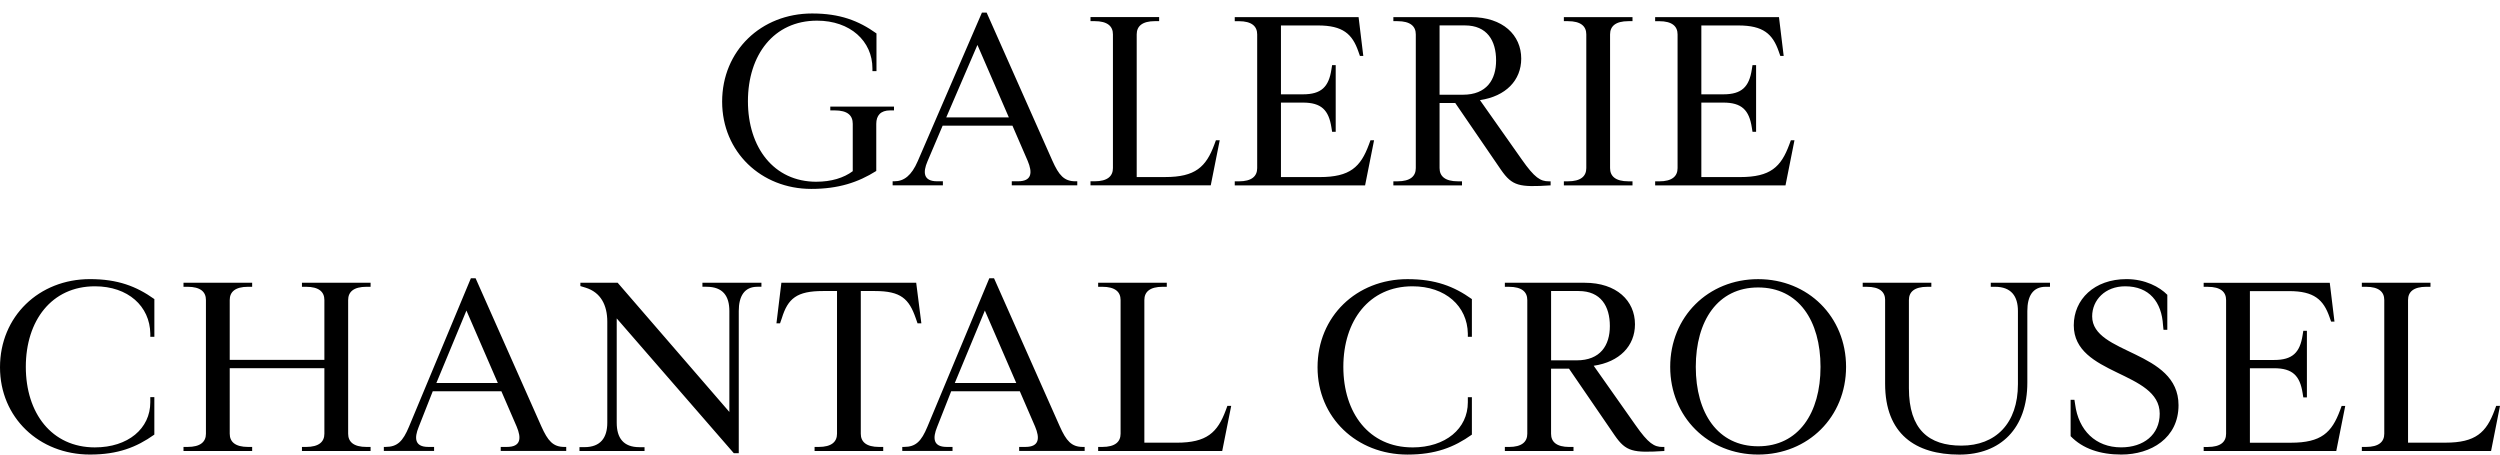 <?xml version="1.0" encoding="UTF-8" standalone="no"?>
<!-- Created with Inkscape (http://www.inkscape.org/) -->

<svg
   xmlns:dc="http://purl.org/dc/elements/1.1/"
   xmlns:cc="http://creativecommons.org/ns#"
   xmlns:rdf="http://www.w3.org/1999/02/22-rdf-syntax-ns#"
   xmlns:svg="http://www.w3.org/2000/svg"
   xmlns="http://www.w3.org/2000/svg"
   xmlns:sodipodi="http://sodipodi.sourceforge.net/DTD/sodipodi-0.dtd"
   xmlns:inkscape="http://www.inkscape.org/namespaces/inkscape"
   width="110mm"
   height="20mm"
   viewBox="0 0 110 20"
   version="1.1"
   id="svg8"
   inkscape:version="0.92.3 (2405546, 2018-03-11)"
   sodipodi:docname="GalerieChantalCrousel.svg">
  <defs
     id="defs2" />
  <sodipodi:namedview
     id="base"
     pagecolor="#ffffff"
     bordercolor="#666666"
     borderopacity="1.0"
     inkscape:pageopacity="0.0"
     inkscape:pageshadow="2"
     inkscape:zoom="0.66"
     inkscape:cx="-90.510947"
     inkscape:cy="5.0704225"
     inkscape:document-units="mm"
     inkscape:current-layer="text817"
     showgrid="false"
     inkscape:window-width="1366"
     inkscape:window-height="713"
     inkscape:window-x="0"
     inkscape:window-y="27"
     inkscape:window-maximized="1" />
  <g
     inkscape:label="Calque 1"
     inkscape:groupmode="layer"
     id="layer1"
     transform="translate(0,-277)">
    <g
       aria-label=""
       style="font-style:normal;font-variant:normal;font-weight:normal;font-stretch:normal;font-size:9.871px;line-height:1.25;font-family:'Cardinal Crousel';-inkscape-font-specification:'Cardinal Crousel';letter-spacing:0px;word-spacing:0px;fill:#000000;fill-opacity:1;stroke:none;stroke-width:0.247"
       id="text817">
      <path
         d="m 47.321,284.977 c -0.503,0 -0.73,-0.267 -1.017,-0.908 l -2.892,-6.515 h -0.207 l -2.823,6.534 c -0.276,0.642 -0.612,0.888 -1.027,0.888 h -0.079 v 0.178 H 41.487 v -0.178 h -0.257 c -0.612,0 -0.622,-0.405 -0.424,-0.869 l 0.671,-1.579 h 3.07 l 0.671,1.55 c 0.217,0.513 0.188,0.898 -0.424,0.898 h -0.276 v 0.178 h 2.882 v -0.178 z m -11.401,0.02 c -1.875,0 -3.011,-1.51 -3.011,-3.544 0,-2.033 1.135,-3.544 3.04,-3.544 1.461,0 2.438,0.898 2.438,2.102 v 0.118 h 0.178 v -1.658 c -0.79,-0.563 -1.609,-0.878 -2.833,-0.878 -2.241,0 -3.958,1.639 -3.958,3.879 0,2.211 1.718,3.84 3.919,3.84 1.194,0 2.063,-0.286 2.863,-0.79 v -2.073 c 0,-0.365 0.188,-0.592 0.612,-0.592 h 0.168 v -0.168 h -2.803 v 0.168 h 0.188 c 0.582,0 0.8,0.227 0.8,0.592 v 2.083 c -0.395,0.296 -0.948,0.464 -1.599,0.464 z m 14.095,-0.207 v -6.278 c 0,-0.355 0.237,-0.582 0.809,-0.582 h 0.178 v -0.178 h -3.02 v 0.178 h 0.178 c 0.573,0 0.809,0.227 0.809,0.582 v 5.883 c 0,0.355 -0.237,0.582 -0.809,0.582 h -0.178 v 0.178 h 5.291 l 0.395,-1.984 h -0.168 l -0.069,0.188 c -0.365,0.987 -0.839,1.431 -2.162,1.431 z m 4.314,0.188 v 0.178 h 5.735 l 0.395,-1.984 h -0.158 l -0.069,0.188 c -0.365,0.987 -0.829,1.431 -2.162,1.431 H 56.362 v -3.277 h 0.967 c 0.809,0 1.135,0.326 1.254,1.096 l 0.03,0.188 h 0.158 v -2.932 h -0.158 l -0.03,0.188 c -0.118,0.77 -0.444,1.096 -1.254,1.096 H 56.362 v -3.03 h 1.629 c 1.096,0 1.51,0.375 1.777,1.145 l 0.069,0.197 h 0.148 l -0.207,-1.708 h -5.449 v 0.178 h 0.178 c 0.573,0 0.809,0.227 0.809,0.582 v 5.883 c 0,0.355 -0.237,0.582 -0.809,0.582 z m 13.819,0 c -0.365,0 -0.622,-0.148 -1.194,-0.967 l -1.836,-2.606 c 1.135,-0.168 1.816,-0.869 1.816,-1.826 0,-1.036 -0.809,-1.826 -2.211,-1.826 h -3.415 v 0.178 h 0.178 c 0.573,0 0.809,0.227 0.809,0.582 v 5.883 c 0,0.355 -0.237,0.582 -0.809,0.582 h -0.178 v 0.178 h 3.02 v -0.178 h -0.178 c -0.573,0 -0.809,-0.227 -0.809,-0.582 v -2.863 h 0.691 l 2.014,2.942 c 0.494,0.711 0.8,0.77 2.181,0.681 v -0.178 z m 2.695,-0.582 v -5.883 c 0,-0.355 0.237,-0.582 0.809,-0.582 h 0.178 v -0.178 h -3.02 v 0.178 h 0.178 c 0.573,0 0.809,0.227 0.809,0.582 v 5.883 c 0,0.355 -0.237,0.582 -0.809,0.582 h -0.178 v 0.178 h 3.02 v -0.178 h -0.178 c -0.573,0 -0.809,-0.227 -0.809,-0.582 z m 1.984,0.582 v 0.178 h 5.735 l 0.395,-1.984 H 78.798 l -0.069,0.188 c -0.365,0.987 -0.829,1.431 -2.162,1.431 h -1.708 v -3.277 h 0.967 c 0.809,0 1.135,0.326 1.254,1.096 l 0.03,0.188 h 0.158 v -2.932 h -0.158 l -0.03,0.188 c -0.118,0.77 -0.444,1.096 -1.254,1.096 h -0.967 v -3.03 h 1.629 c 1.096,0 1.51,0.375 1.777,1.145 l 0.069,0.197 h 0.148 l -0.207,-1.708 h -5.449 v 0.178 h 0.178 c 0.573,0 0.809,0.227 0.809,0.582 v 5.883 c 0,0.355 -0.237,0.582 -0.809,0.582 z m -9.486,-3.81 v -3.05 h 1.115 c 0.977,0 1.372,0.671 1.372,1.54 0,0.849 -0.415,1.51 -1.461,1.51 z m -21.706,0.997 1.372,-3.188 1.382,3.188 z m 6.011,14.5 c -0.503,0 -0.73,-0.267 -1.017,-0.908 l -2.892,-6.515 h -0.207 l -2.724,6.534 c -0.267,0.642 -0.513,0.888 -1.027,0.888 h -0.079 v 0.178 h 2.211 v -0.178 h -0.257 c -0.612,0 -0.612,-0.405 -0.424,-0.869 l 0.622,-1.579 h 3.02 l 0.671,1.55 c 0.217,0.513 0.188,0.898 -0.424,0.898 h -0.276 v 0.178 h 2.882 v -0.178 z m -22.811,0 c -0.503,0 -0.73,-0.267 -1.017,-0.908 l -2.892,-6.515 h -0.207 l -2.724,6.534 c -0.267,0.642 -0.513,0.888 -1.027,0.888 h -0.079 v 0.178 h 2.211 v -0.178 h -0.257 c -0.612,0 -0.612,-0.405 -0.424,-0.869 l 0.622,-1.579 h 3.02 l 0.671,1.55 c 0.217,0.513 0.188,0.898 -0.424,0.898 h -0.276 v 0.178 h 2.882 v -0.178 z m 67.22,-5.745 c 0,-0.721 0.573,-1.323 1.451,-1.323 1.066,0 1.609,0.691 1.668,1.718 l 0.02,0.197 h 0.168 V 289.972 c -0.336,-0.345 -0.977,-0.691 -1.796,-0.691 -1.421,0 -2.32,0.898 -2.32,2.033 0,2.221 3.781,2.004 3.781,3.889 0,0.928 -0.711,1.481 -1.698,1.481 -1.125,0 -1.875,-0.75 -2.024,-1.895 l -0.03,-0.197 h -0.168 v 1.599 c 0.533,0.553 1.303,0.809 2.231,0.809 1.303,0 2.517,-0.721 2.517,-2.172 0,-2.428 -3.8,-2.221 -3.8,-3.909 z m -29.908,5.765 c -1.905,0 -3.04,-1.51 -3.04,-3.544 0,-2.033 1.135,-3.544 3.04,-3.544 1.461,0 2.418,0.878 2.438,2.083 v 0.138 h 0.178 v -1.658 c -0.79,-0.563 -1.609,-0.878 -2.833,-0.878 -2.241,0 -3.958,1.639 -3.958,3.879 0,2.211 1.718,3.84 3.958,3.84 1.224,0 2.043,-0.316 2.833,-0.878 v -1.648 h -0.178 v 0.227 c 0,1.155 -0.977,1.984 -2.438,1.984 z m -57.971,0 c -1.905,0 -3.04,-1.51 -3.04,-3.544 0,-2.033 1.135,-3.544 3.04,-3.544 1.461,0 2.418,0.878 2.438,2.083 v 0.138 h 0.178 v -1.658 C 6.001,289.597 5.182,289.281 3.958,289.281 1.718,289.281 0,290.92 0,293.16 0,295.371 1.718,297 3.958,297 c 1.224,0 2.043,-0.316 2.833,-0.878 v -1.648 H 6.613 v 0.227 c 0,1.155 -0.977,1.984 -2.438,1.984 z m 73.182,-7.403 c -2.201,0 -3.869,1.658 -3.869,3.859 0,2.201 1.668,3.859 3.869,3.859 2.201,0 3.869,-1.658 3.869,-3.859 0,-2.201 -1.668,-3.859 -3.869,-3.859 z m 30.244,7.196 h -1.648 v -6.278 c 0,-0.355 0.237,-0.582 0.809,-0.582 h 0.178 v -0.178 h -3.02 v 0.178 h 0.178 c 0.573,0 0.809,0.227 0.809,0.582 v 5.883 c 0,0.355 -0.237,0.582 -0.809,0.582 h -0.178 v 0.178 h 5.686 L 110,294.858 h -0.168 l -0.069,0.188 c -0.365,0.987 -0.839,1.431 -2.162,1.431 z m -97.494,-3.277 h 4.165 v 2.882 c 0,0.355 -0.237,0.582 -0.809,0.582 h -0.178 v 0.178 h 3.02 v -0.178 h -0.178 c -0.573,0 -0.809,-0.227 -0.809,-0.582 v -5.883 c 0,-0.355 0.237,-0.582 0.809,-0.582 h 0.178 v -0.178 h -3.02 v 0.178 h 0.178 c 0.573,0 0.809,0.227 0.809,0.582 v 2.635 h -4.165 v -2.635 c 0,-0.355 0.237,-0.582 0.809,-0.582 h 0.178 v -0.178 H 8.074 v 0.178 h 0.178 c 0.573,0 0.809,0.227 0.809,0.582 v 5.883 c 0,0.355 -0.237,0.582 -0.809,0.582 H 8.074 v 0.178 H 11.095 v -0.178 h -0.178 c -0.573,0 -0.809,-0.227 -0.809,-0.582 z m 15.389,3.642 h 2.863 v -0.168 h -0.227 c -0.711,0 -0.997,-0.415 -0.997,-1.076 v -4.59 l 5.153,5.932 h 0.217 v -6.258 c 0,-0.651 0.247,-1.066 0.819,-1.066 h 0.178 v -0.178 h -2.596 v 0.178 h 0.178 c 0.73,0 1.007,0.415 1.007,1.066 v 4.442 l -4.916,-5.686 h -1.639 v 0.148 l 0.227,0.069 c 0.671,0.207 0.957,0.77 0.957,1.5 v 4.442 c 0,0.661 -0.296,1.076 -1.007,1.076 h -0.217 z m 12.378,-0.76 v -6.278 h 0.622 c 1.145,0 1.5,0.345 1.796,1.194 l 0.079,0.227 h 0.168 l -0.227,-1.787 h -5.932 l -0.217,1.787 h 0.158 l 0.079,-0.227 c 0.267,-0.869 0.661,-1.194 1.806,-1.194 h 0.622 v 6.278 c 0,0.355 -0.237,0.582 -0.809,0.582 h -0.178 v 0.178 h 3.02 v -0.178 h -0.178 c -0.573,0 -0.809,-0.227 -0.809,-0.582 z m 13.898,0.395 h -1.421 v -6.278 c 0,-0.355 0.237,-0.582 0.809,-0.582 h 0.178 v -0.178 h -3.02 v 0.178 h 0.178 c 0.573,0 0.809,0.227 0.809,0.582 v 5.883 c 0,0.355 -0.237,0.582 -0.809,0.582 h -0.178 v 0.178 h 5.459 l 0.395,-1.984 h -0.168 l -0.069,0.188 c -0.365,0.987 -0.839,1.431 -2.162,1.431 z m 21.38,0.188 c -0.365,0 -0.622,-0.148 -1.194,-0.967 l -1.836,-2.606 c 1.135,-0.168 1.816,-0.869 1.816,-1.826 0,-1.036 -0.809,-1.826 -2.211,-1.826 h -3.514 v 0.178 h 0.178 c 0.573,0 0.809,0.227 0.809,0.582 v 5.883 c 0,0.355 -0.237,0.582 -0.809,0.582 h -0.178 v 0.178 h 3.02 v -0.178 h -0.178 c -0.573,0 -0.809,-0.227 -0.809,-0.582 v -2.863 h 0.79 l 2.014,2.941 c 0.494,0.711 0.8,0.77 2.181,0.681 v -0.178 z m 9.792,-6.465 v 3.682 c 0,2.211 1.333,3.119 3.267,3.119 1.816,0 2.991,-1.155 2.991,-3.169 v -3.149 c 0,-0.651 0.237,-1.066 0.809,-1.066 h 0.188 v -0.178 h -2.606 v 0.178 h 0.188 c 0.711,0 1.007,0.415 1.007,1.066 v 3.218 c 0,1.727 -0.977,2.705 -2.487,2.705 -1.431,0 -2.31,-0.701 -2.31,-2.527 v -3.879 c 0,-0.355 0.237,-0.582 0.809,-0.582 h 0.178 v -0.178 h -3.02 v 0.178 h 0.178 c 0.573,0 0.809,0.227 0.809,0.582 z m 14.017,6.465 v 0.178 h 5.834 l 0.395,-1.984 h -0.158 l -0.069,0.188 c -0.365,0.987 -0.829,1.431 -2.162,1.431 h -1.806 v -3.277 h 1.066 c 0.809,0 1.135,0.326 1.254,1.096 l 0.03,0.188 h 0.158 v -2.932 h -0.158 l -0.03,0.188 c -0.118,0.77 -0.444,1.096 -1.254,1.096 h -1.066 v -3.03 h 1.727 c 1.096,0 1.51,0.375 1.777,1.145 l 0.069,0.197 h 0.148 l -0.207,-1.708 H 96.961 v 0.178 h 0.178 c 0.573,0 0.809,0.227 0.809,0.582 v 5.883 c 0,0.355 -0.237,0.582 -0.809,0.582 z m -19.603,-0.03 c -1.777,0 -2.744,-1.461 -2.744,-3.494 0,-2.033 0.967,-3.494 2.744,-3.494 1.777,0 2.744,1.461 2.744,3.494 0,2.033 -0.967,3.494 -2.744,3.494 z m -9.111,-3.781 v -3.05 h 1.214 c 0.977,0 1.372,0.671 1.372,1.54 0,0.849 -0.415,1.51 -1.461,1.51 z m -49.048,0.997 1.323,-3.188 1.382,3.188 z m 22.811,0 1.323,-3.188 1.382,3.188 z"
         style="stroke-width:0.247"
         id="path1834" />
    </g>
  </g>
</svg>
